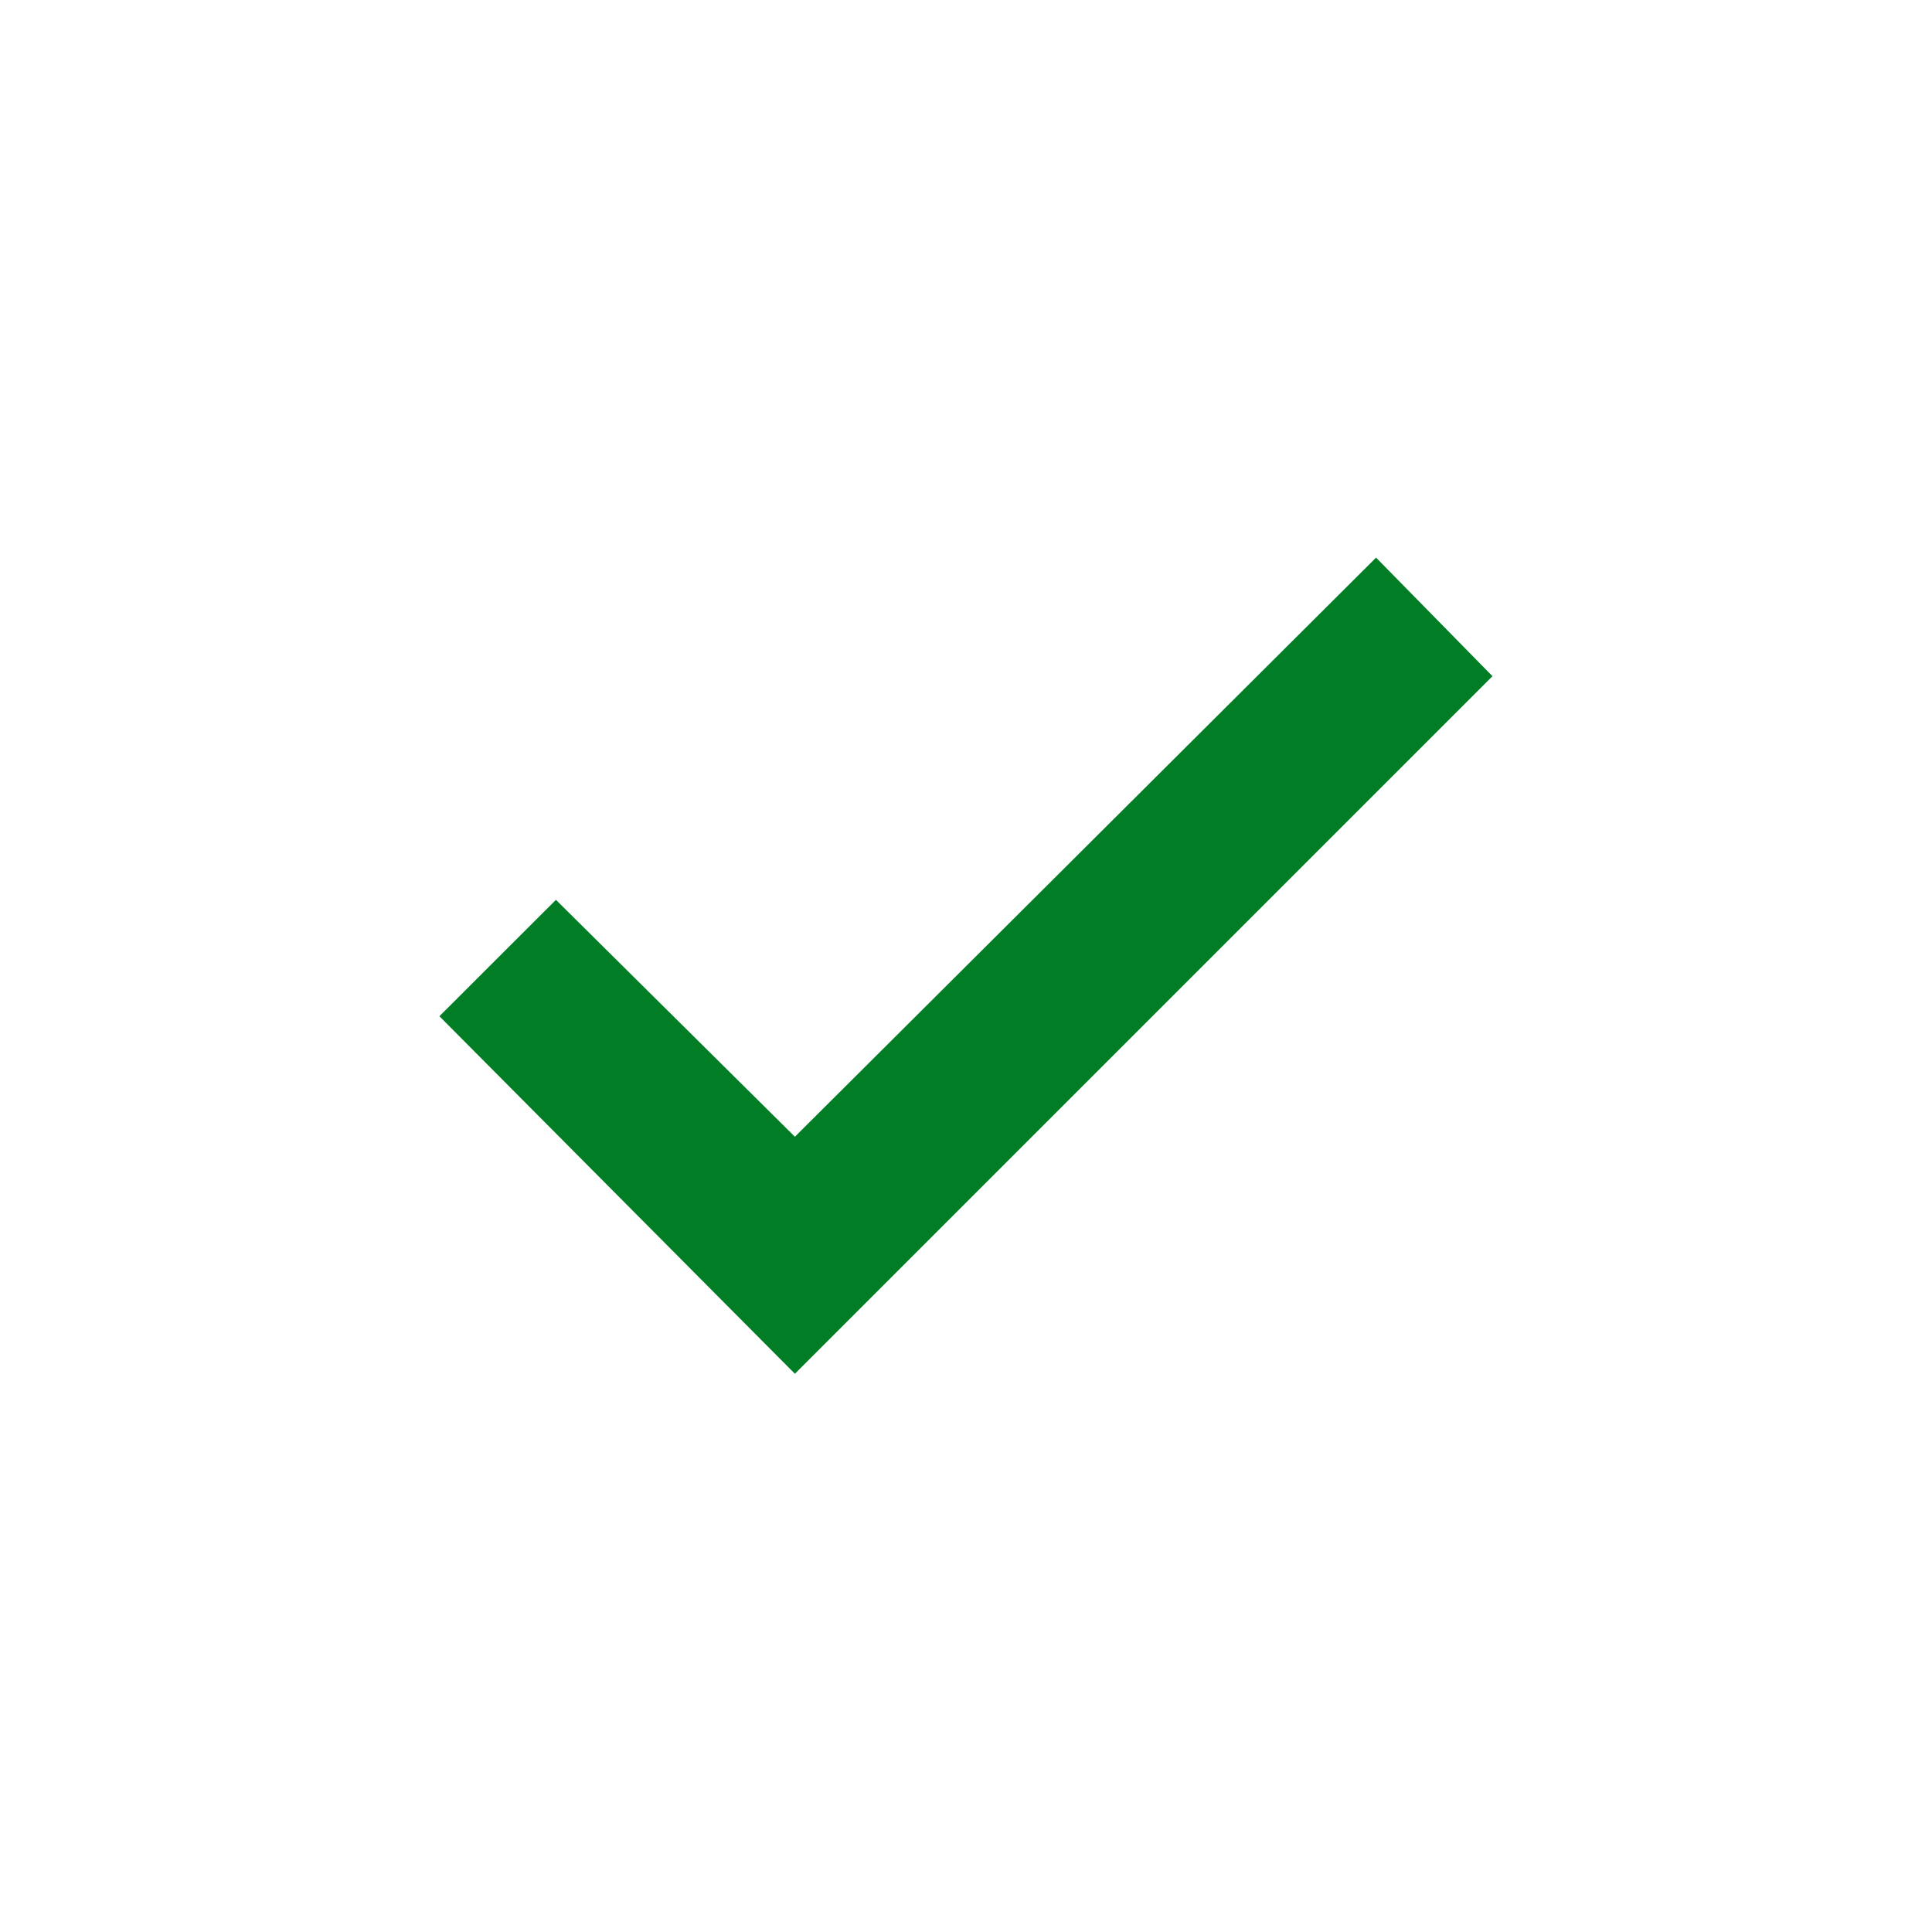 <svg width="16" height="16" viewBox="0 0 16 16" fill="none" xmlns="http://www.w3.org/2000/svg">
<mask id="mask0_7025_34296" style="mask-type:alpha" maskUnits="userSpaceOnUse" x="0" y="0" width="16" height="16">
<rect width="16" height="16" fill="#D9D9D9"/>
</mask>
<g mask="url(#mask0_7025_34296)">
<path d="M6.583 11.377L3.639 8.416L4.604 7.452L6.583 9.414L11.396 4.618L12.36 5.6L6.583 11.377Z" fill="#007D25"/>
</g>
</svg>
